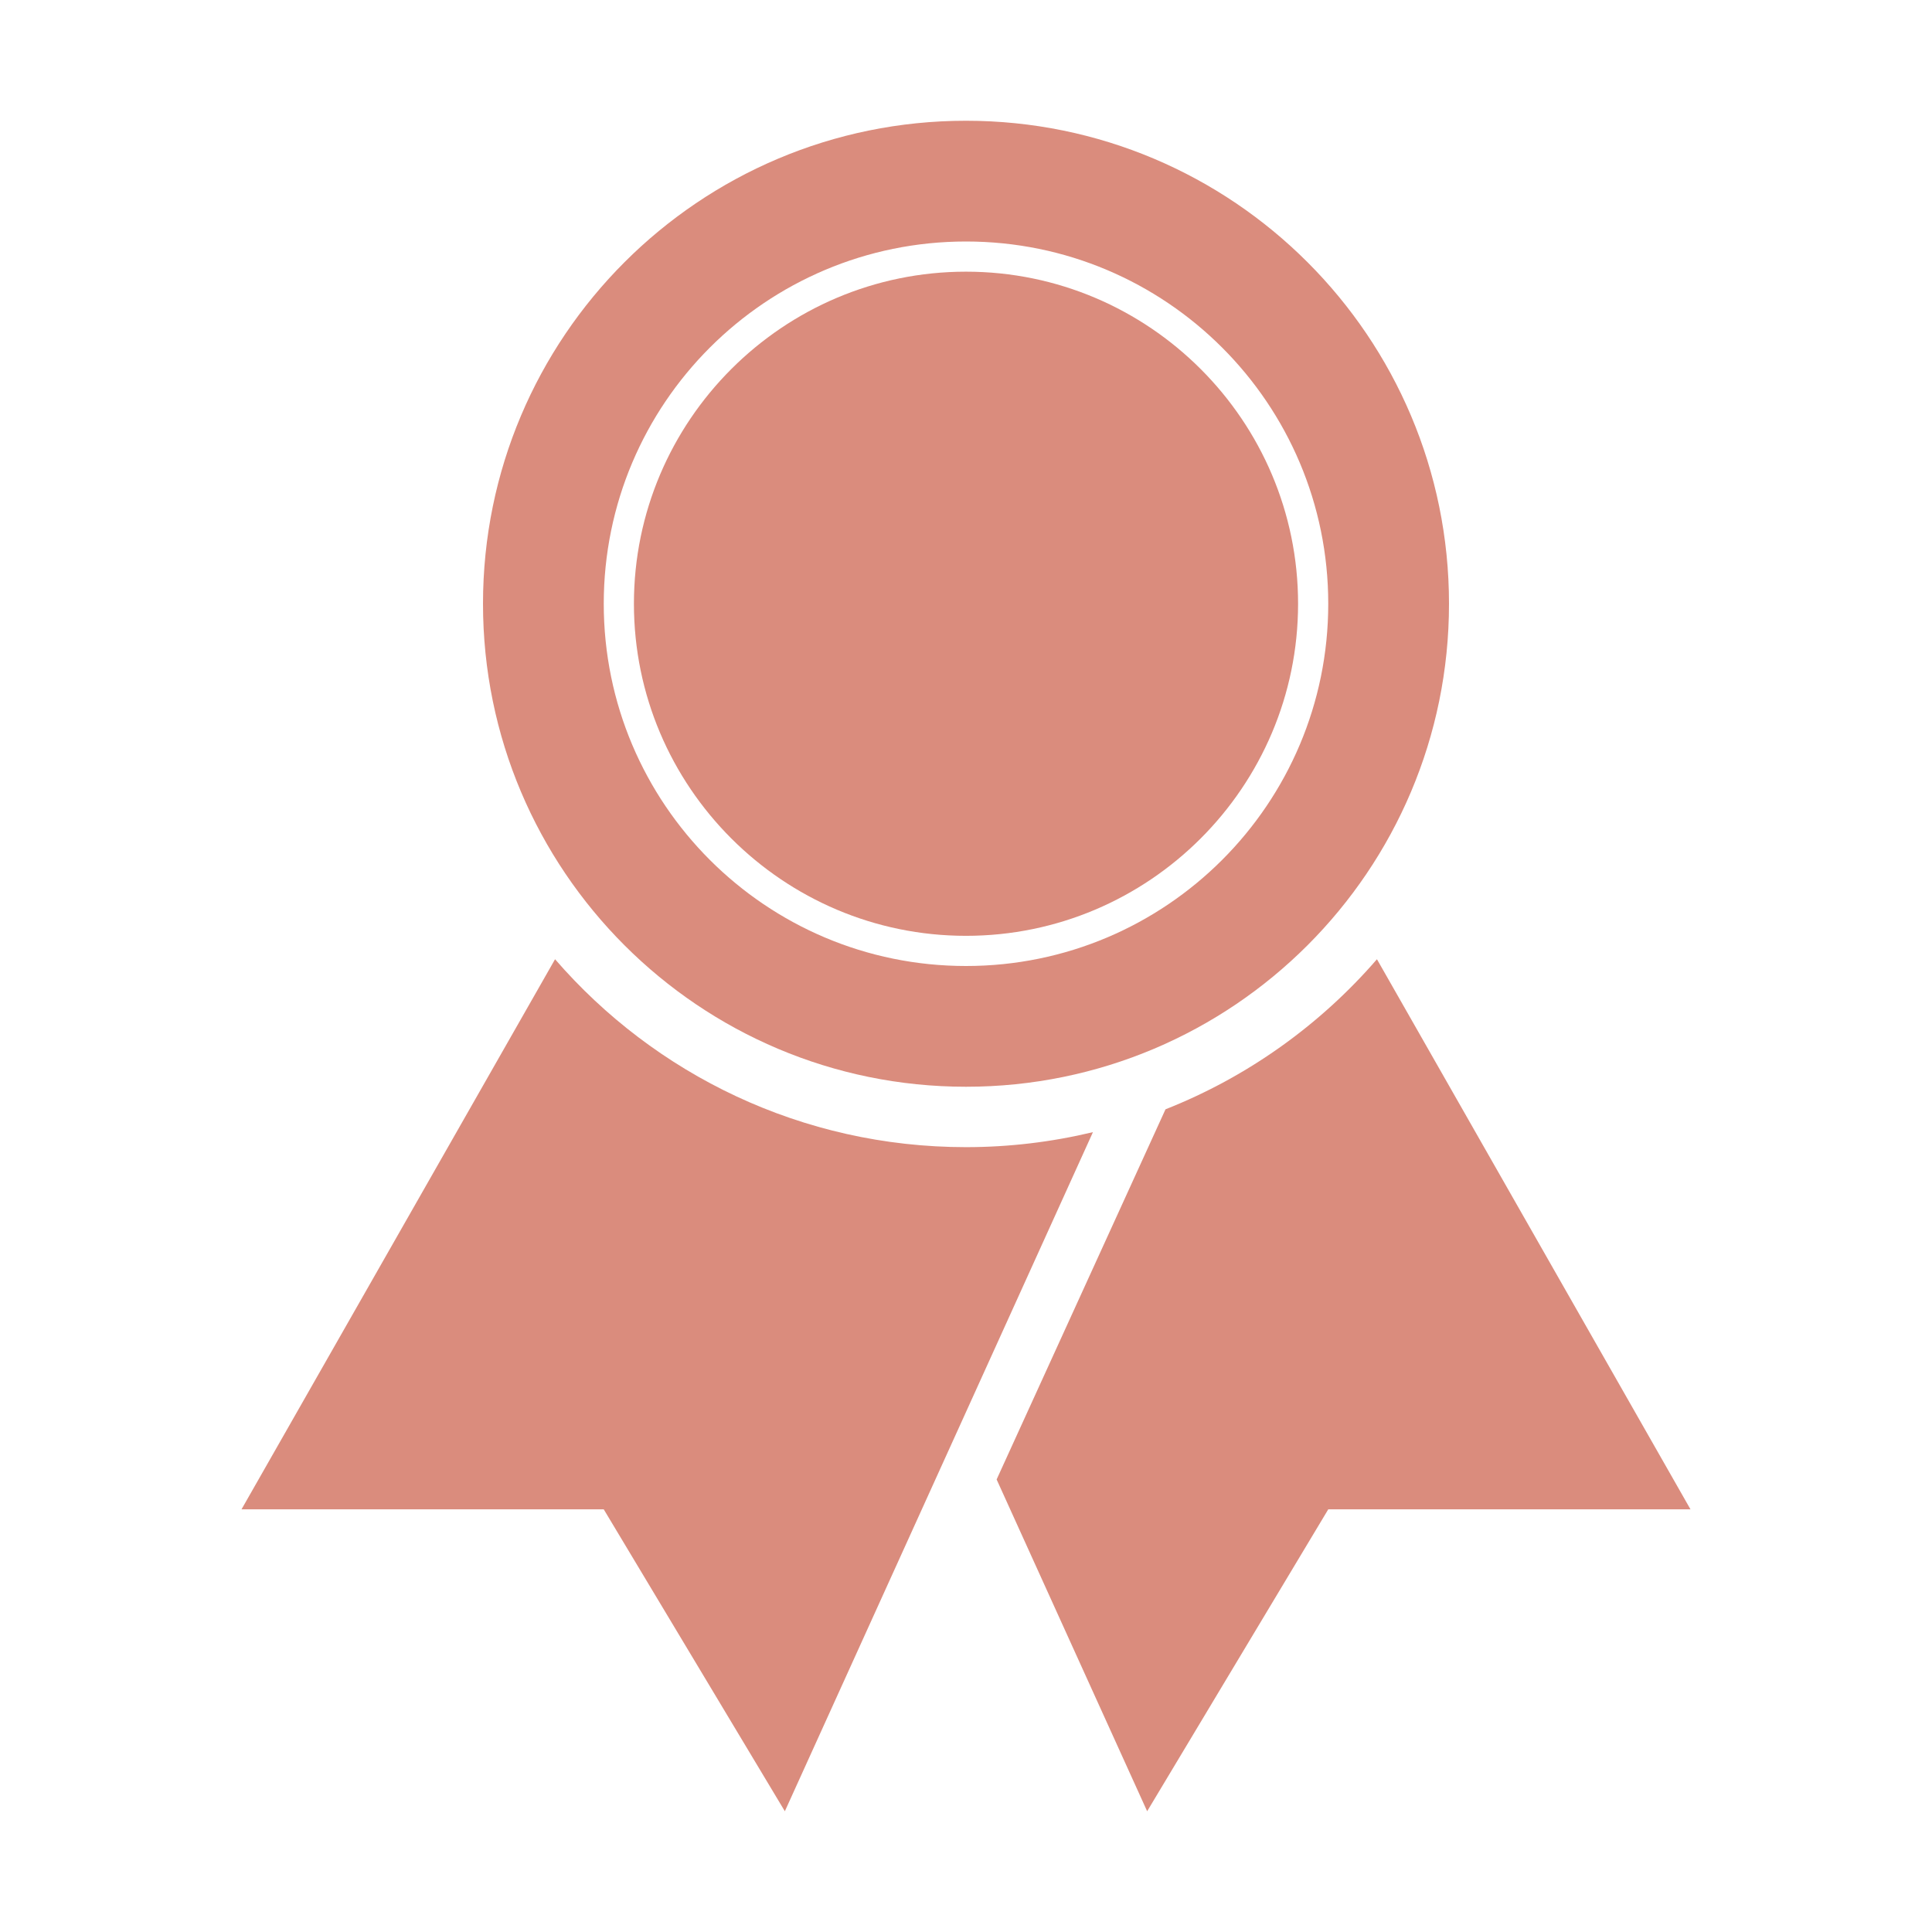 <?xml version="1.0" encoding="UTF-8"?> <svg xmlns="http://www.w3.org/2000/svg" width="34" height="34" viewBox="0 0 34 34" fill="none"><path d="M17 4.781C13.778 4.781 11.156 7.403 11.156 10.625C11.156 13.847 13.778 16.469 17 16.469C20.222 16.469 22.844 13.847 22.844 10.625C22.844 7.403 20.222 4.781 17 4.781Z" fill="#DA8C7D"></path><path d="M17 2.125C12.306 2.125 8.5 5.931 8.5 10.625C8.5 15.319 12.306 19.125 17 19.125C21.694 19.125 25.5 15.319 25.5 10.625C25.5 5.931 21.694 2.125 17 2.125ZM17 17C13.479 17 10.625 14.146 10.625 10.625C10.625 7.104 13.479 4.25 17 4.25C20.521 4.25 23.375 7.104 23.375 10.625C23.375 14.146 20.521 17 17 17Z" fill="#DA8C7D"></path><path d="M9.768 16.881L4.25 26.562H10.625L13.812 31.875L17 24.849L19.234 19.924C18.502 20.099 17.752 20.188 17 20.188C14.111 20.188 11.521 18.906 9.768 16.881ZM24.232 16.881C23.231 18.037 21.957 18.951 20.511 19.522L17.539 26.036L20.188 31.875L23.375 26.562H29.75L24.232 16.881Z" fill="#DA8C7D"></path></svg> 